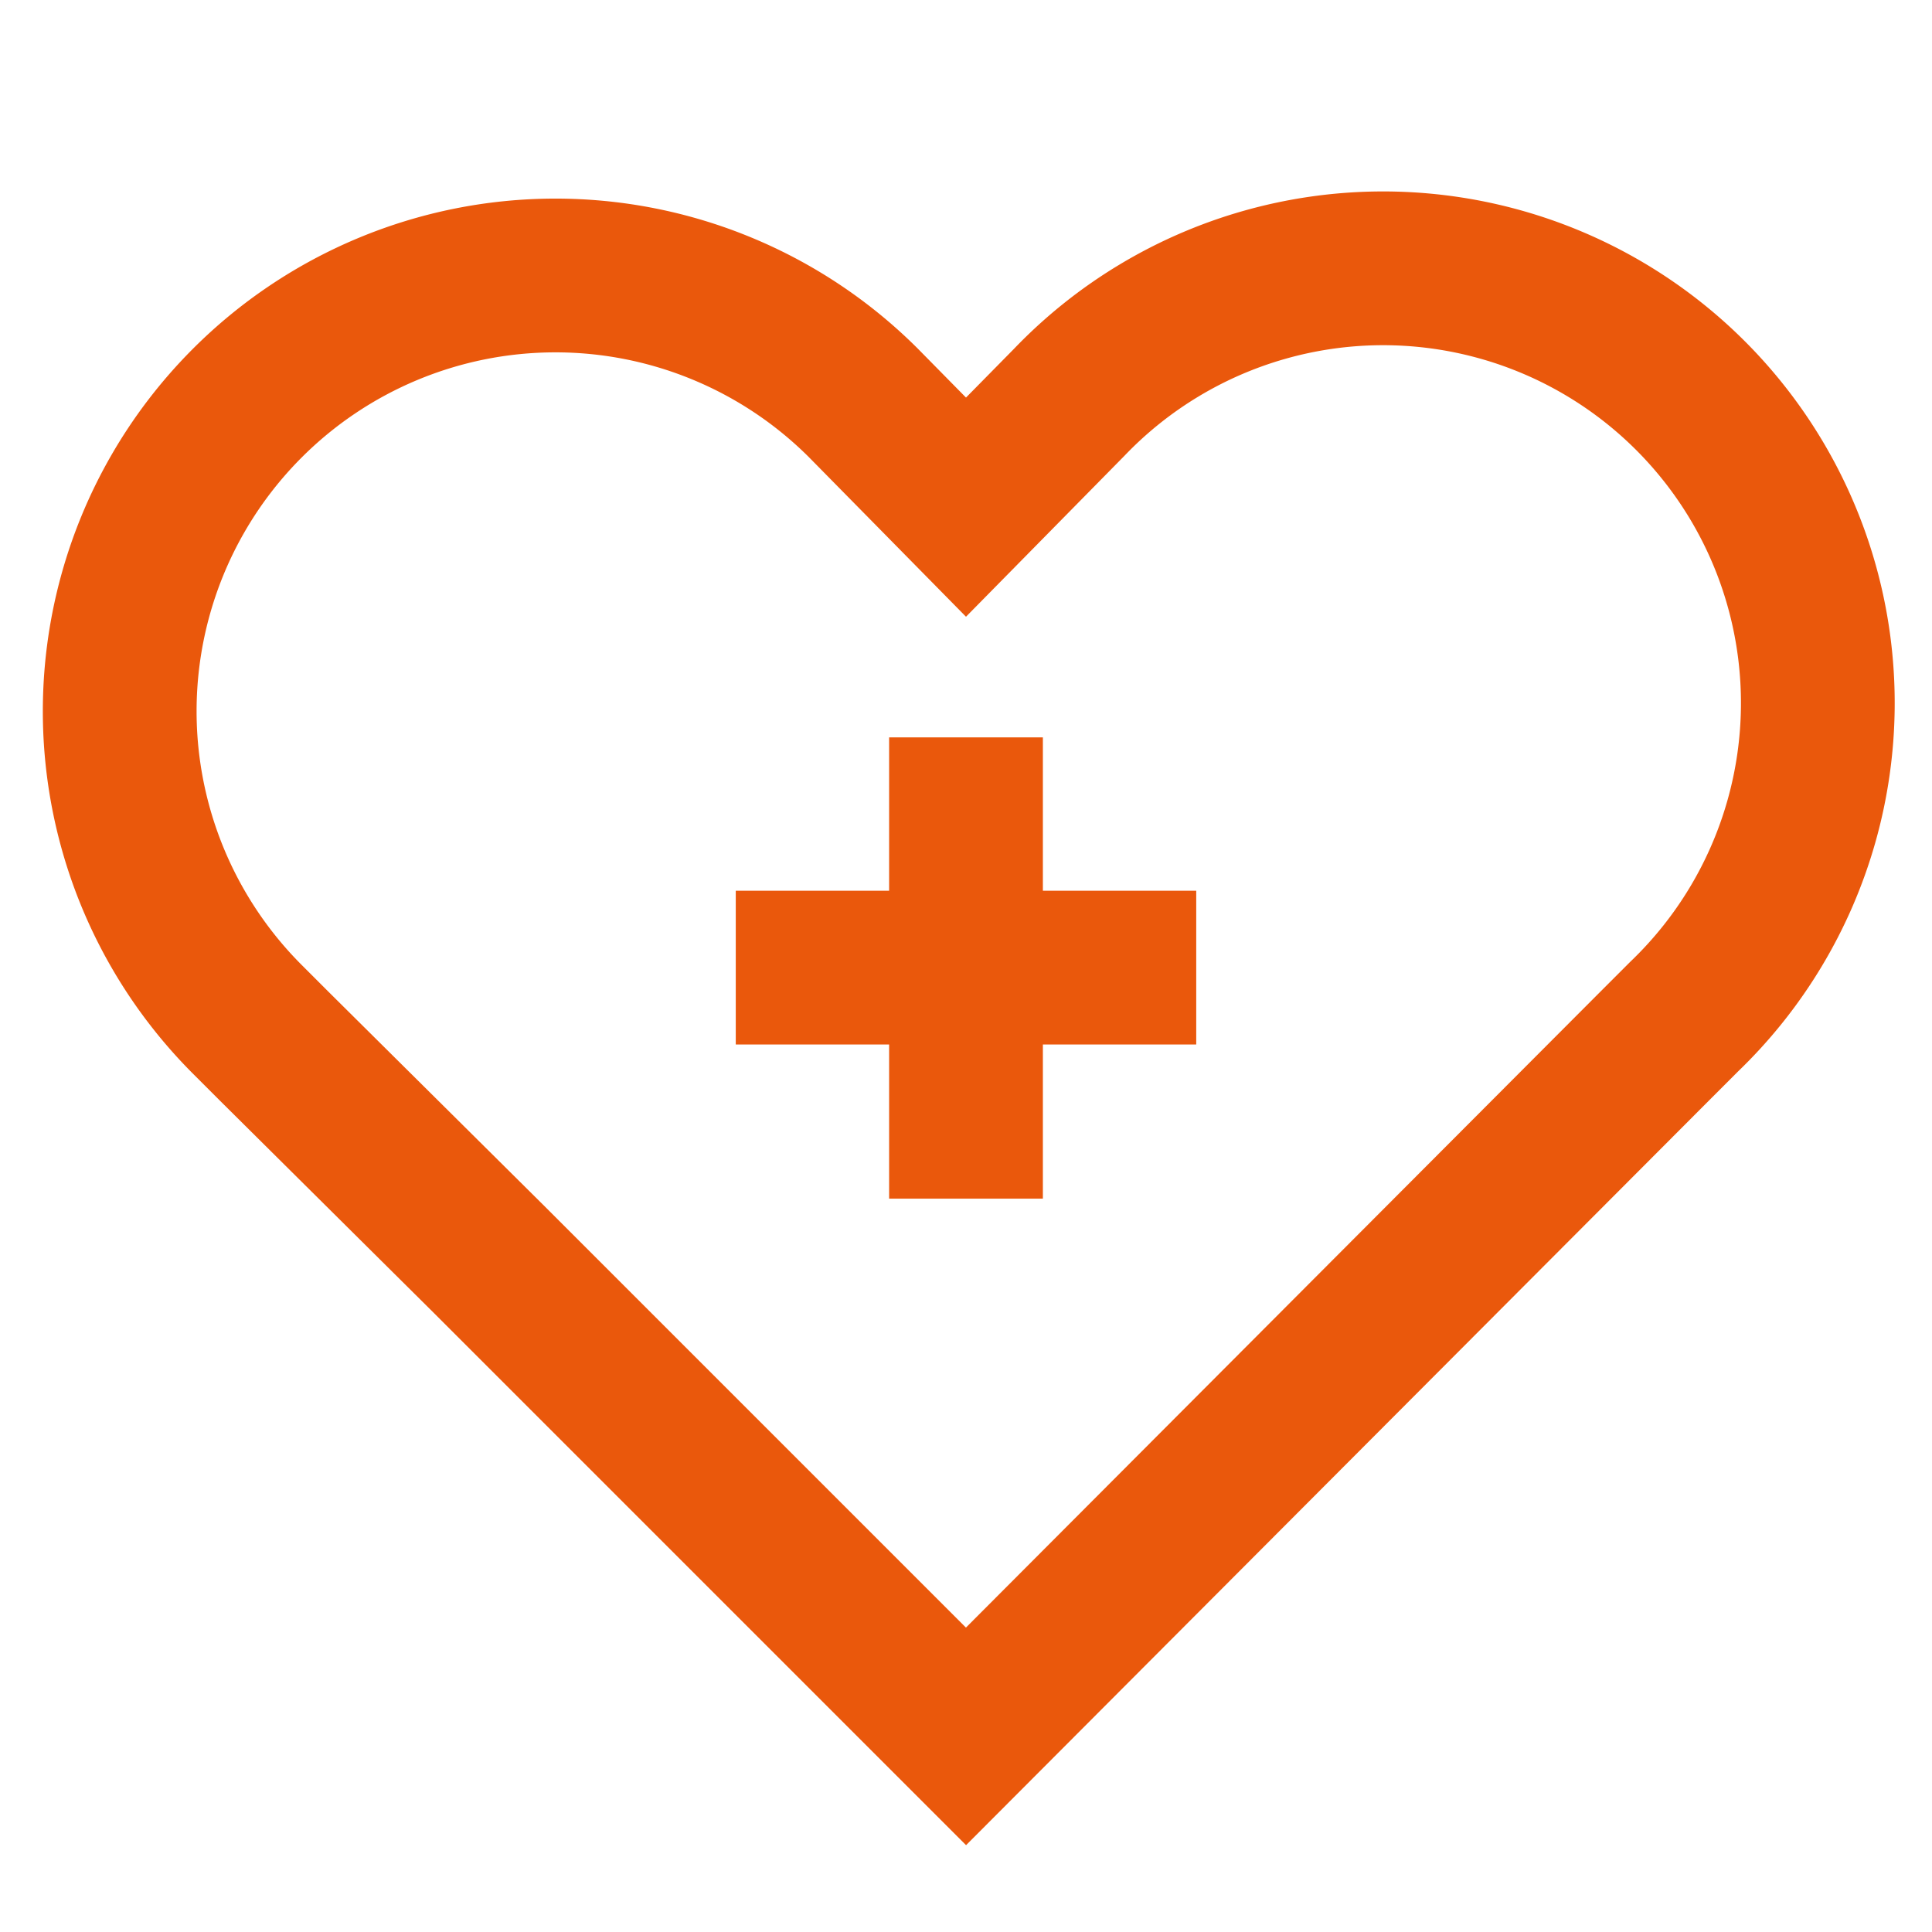 <?xml version="1.0" encoding="utf-8"?>

<!-- Uploaded to: SVG Repo, www.svgrepo.com, Generator: SVG Repo Mixer Tools -->
<svg width="800px" height="800px" viewBox="0 0 24 24" xmlns="http://www.w3.org/2000/svg">

<defs>

<style>.cls-1{fill:none;stroke:#ea580c;stroke-miterlimit:10;stroke-width:1.91px;}</style>

</defs>

<g id="heart_healt" data-name="heart healt">

<path class="cls-1" d="M3.41,13l-.33-.33A5.4,5.4,0,1,1,10.72,5L12,6.3,13.28,5a5.4,5.4,0,1,1,7.64,7.63l-.33.33L12,21.57,6.07,15.64Z"/>

<line class="cls-1" x1="9.14" y1="12.02" x2="14.86" y2="12.02"/>

<line class="cls-1" x1="12" y1="9.16" x2="12" y2="14.89"/>

</g>

</svg>